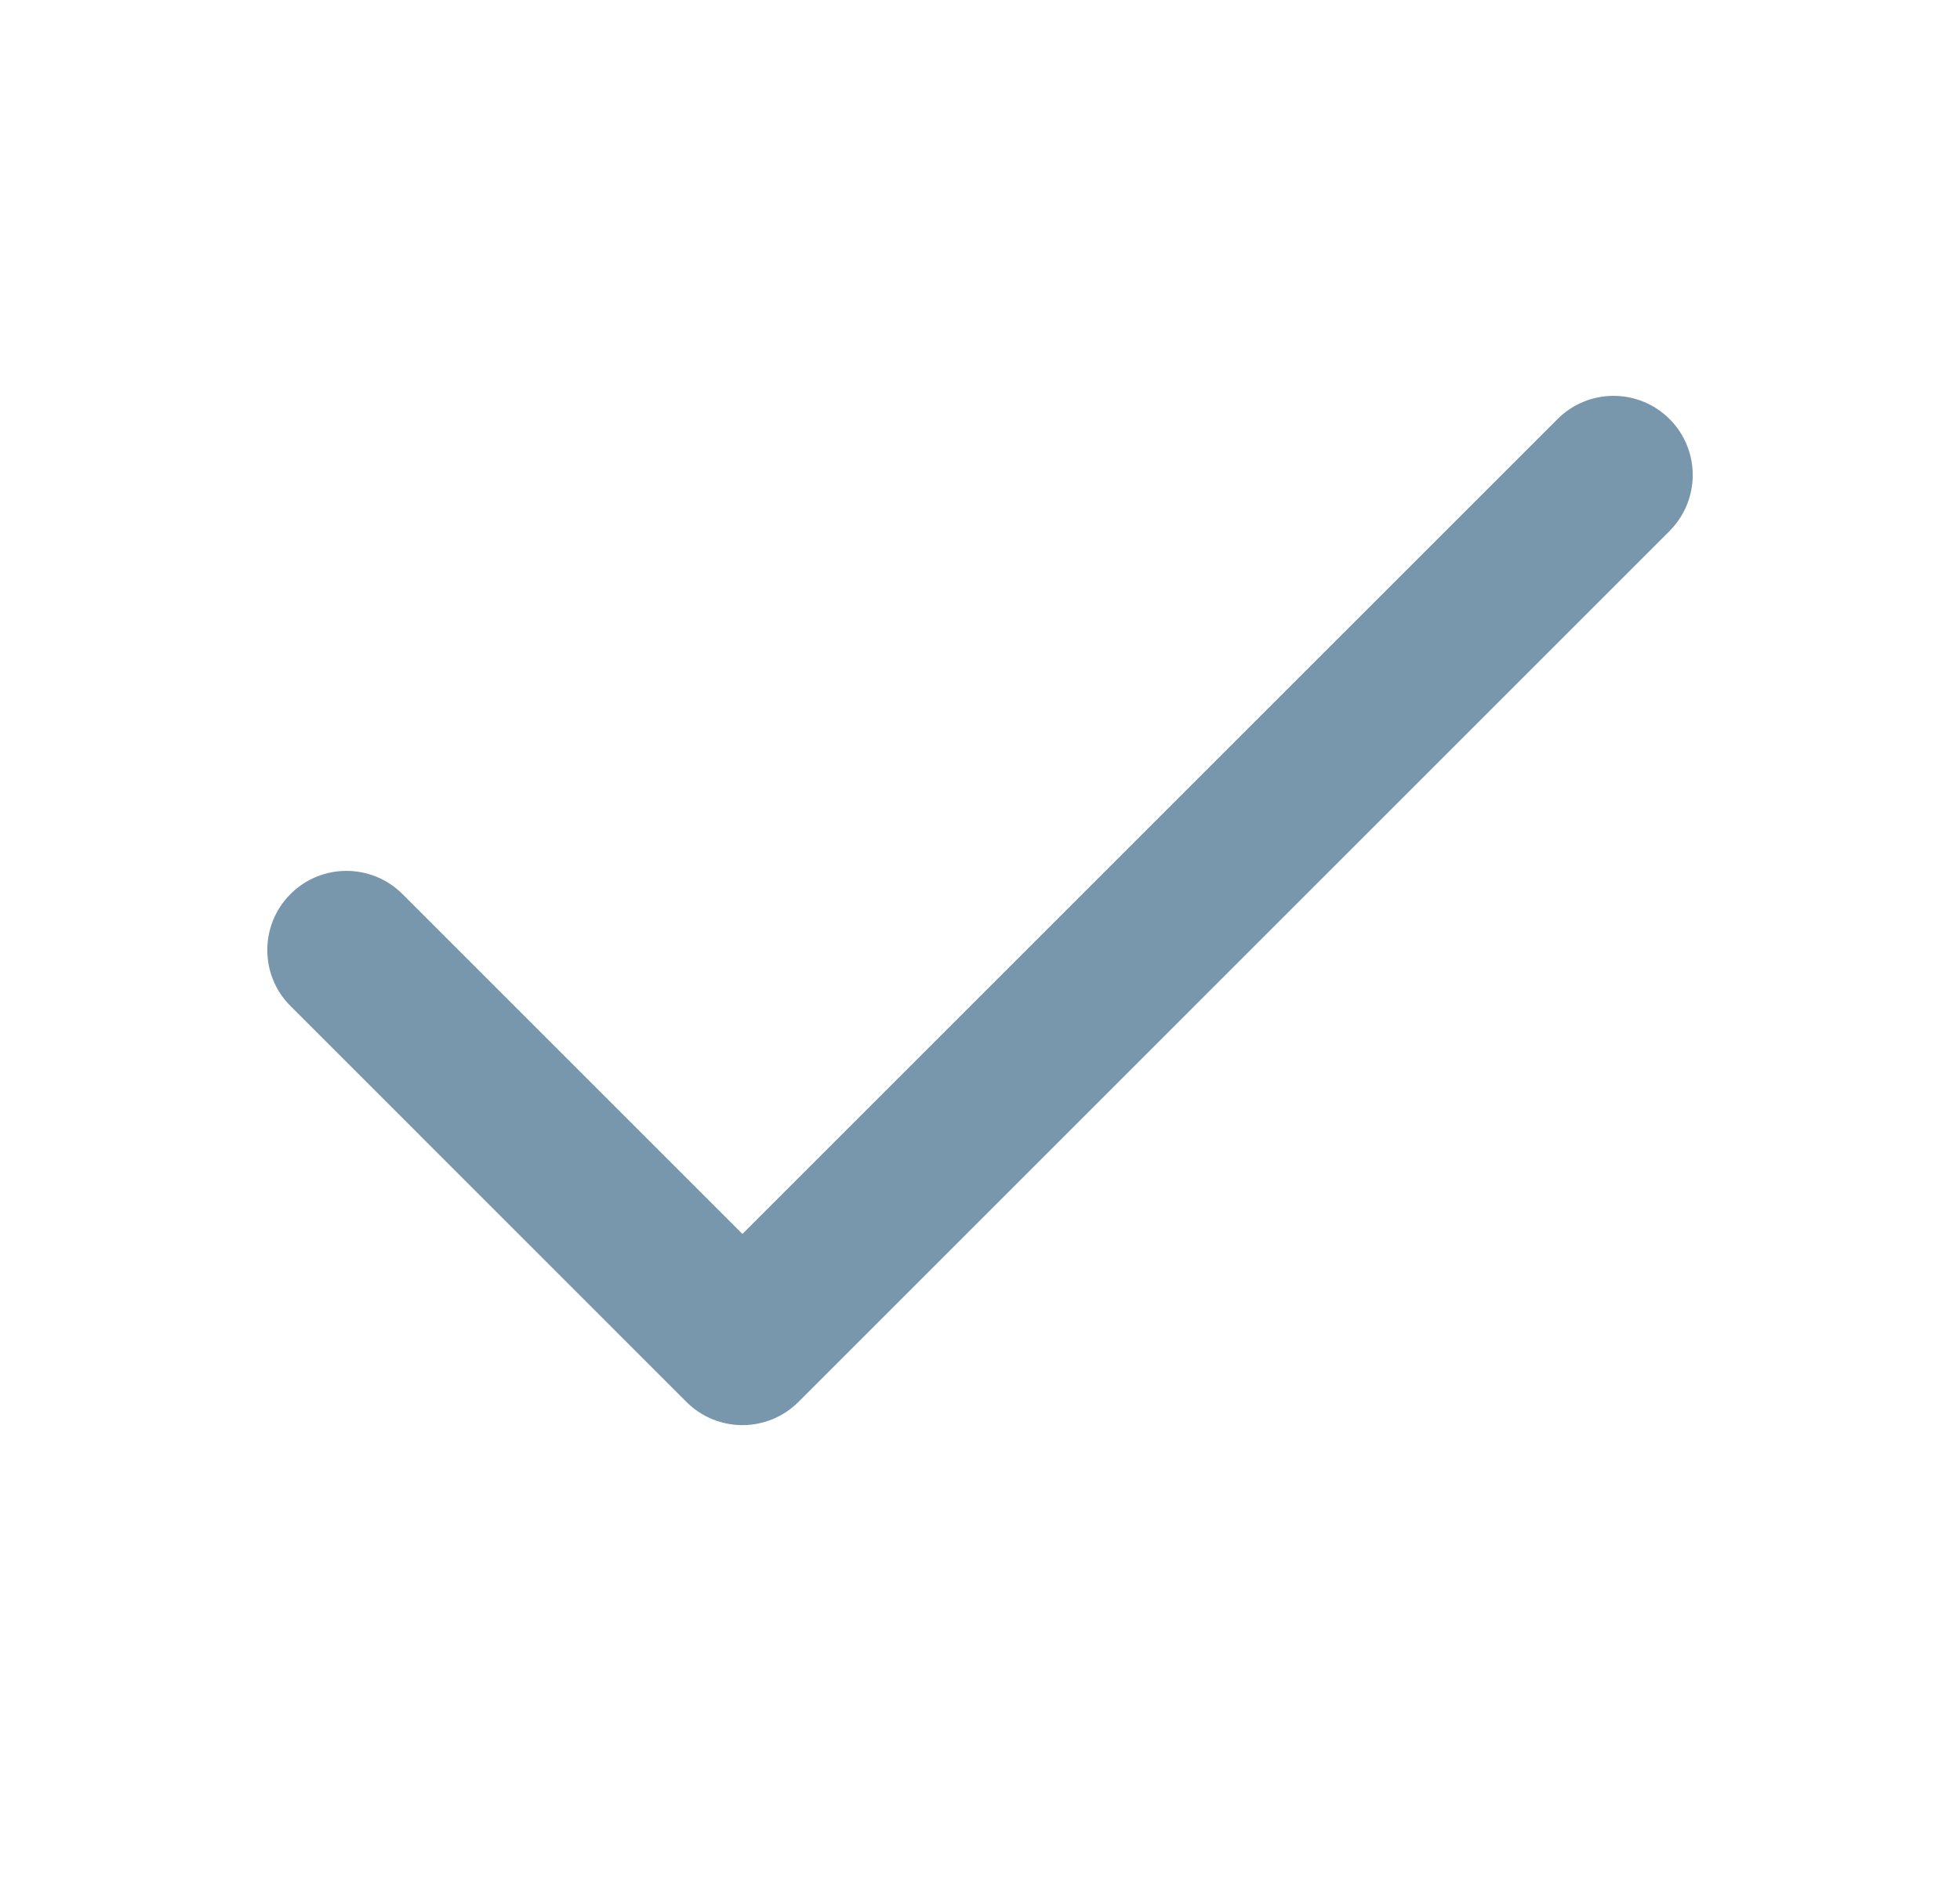 <svg xmlns="http://www.w3.org/2000/svg" width="33" height="32" viewBox="0 0 33 32" fill="none"><path fill-rule="evenodd" clip-rule="evenodd" d="M28.11 7.057C28.63 7.577 28.63 8.421 28.11 8.942L13.443 23.609C12.922 24.13 12.078 24.13 11.557 23.609L4.891 16.942C4.37 16.422 4.37 15.577 4.891 15.056C5.411 14.536 6.255 14.536 6.776 15.056L12.5 20.78L26.224 7.057C26.745 6.536 27.589 6.536 28.11 7.057Z" fill="#7897AD"></path></svg>